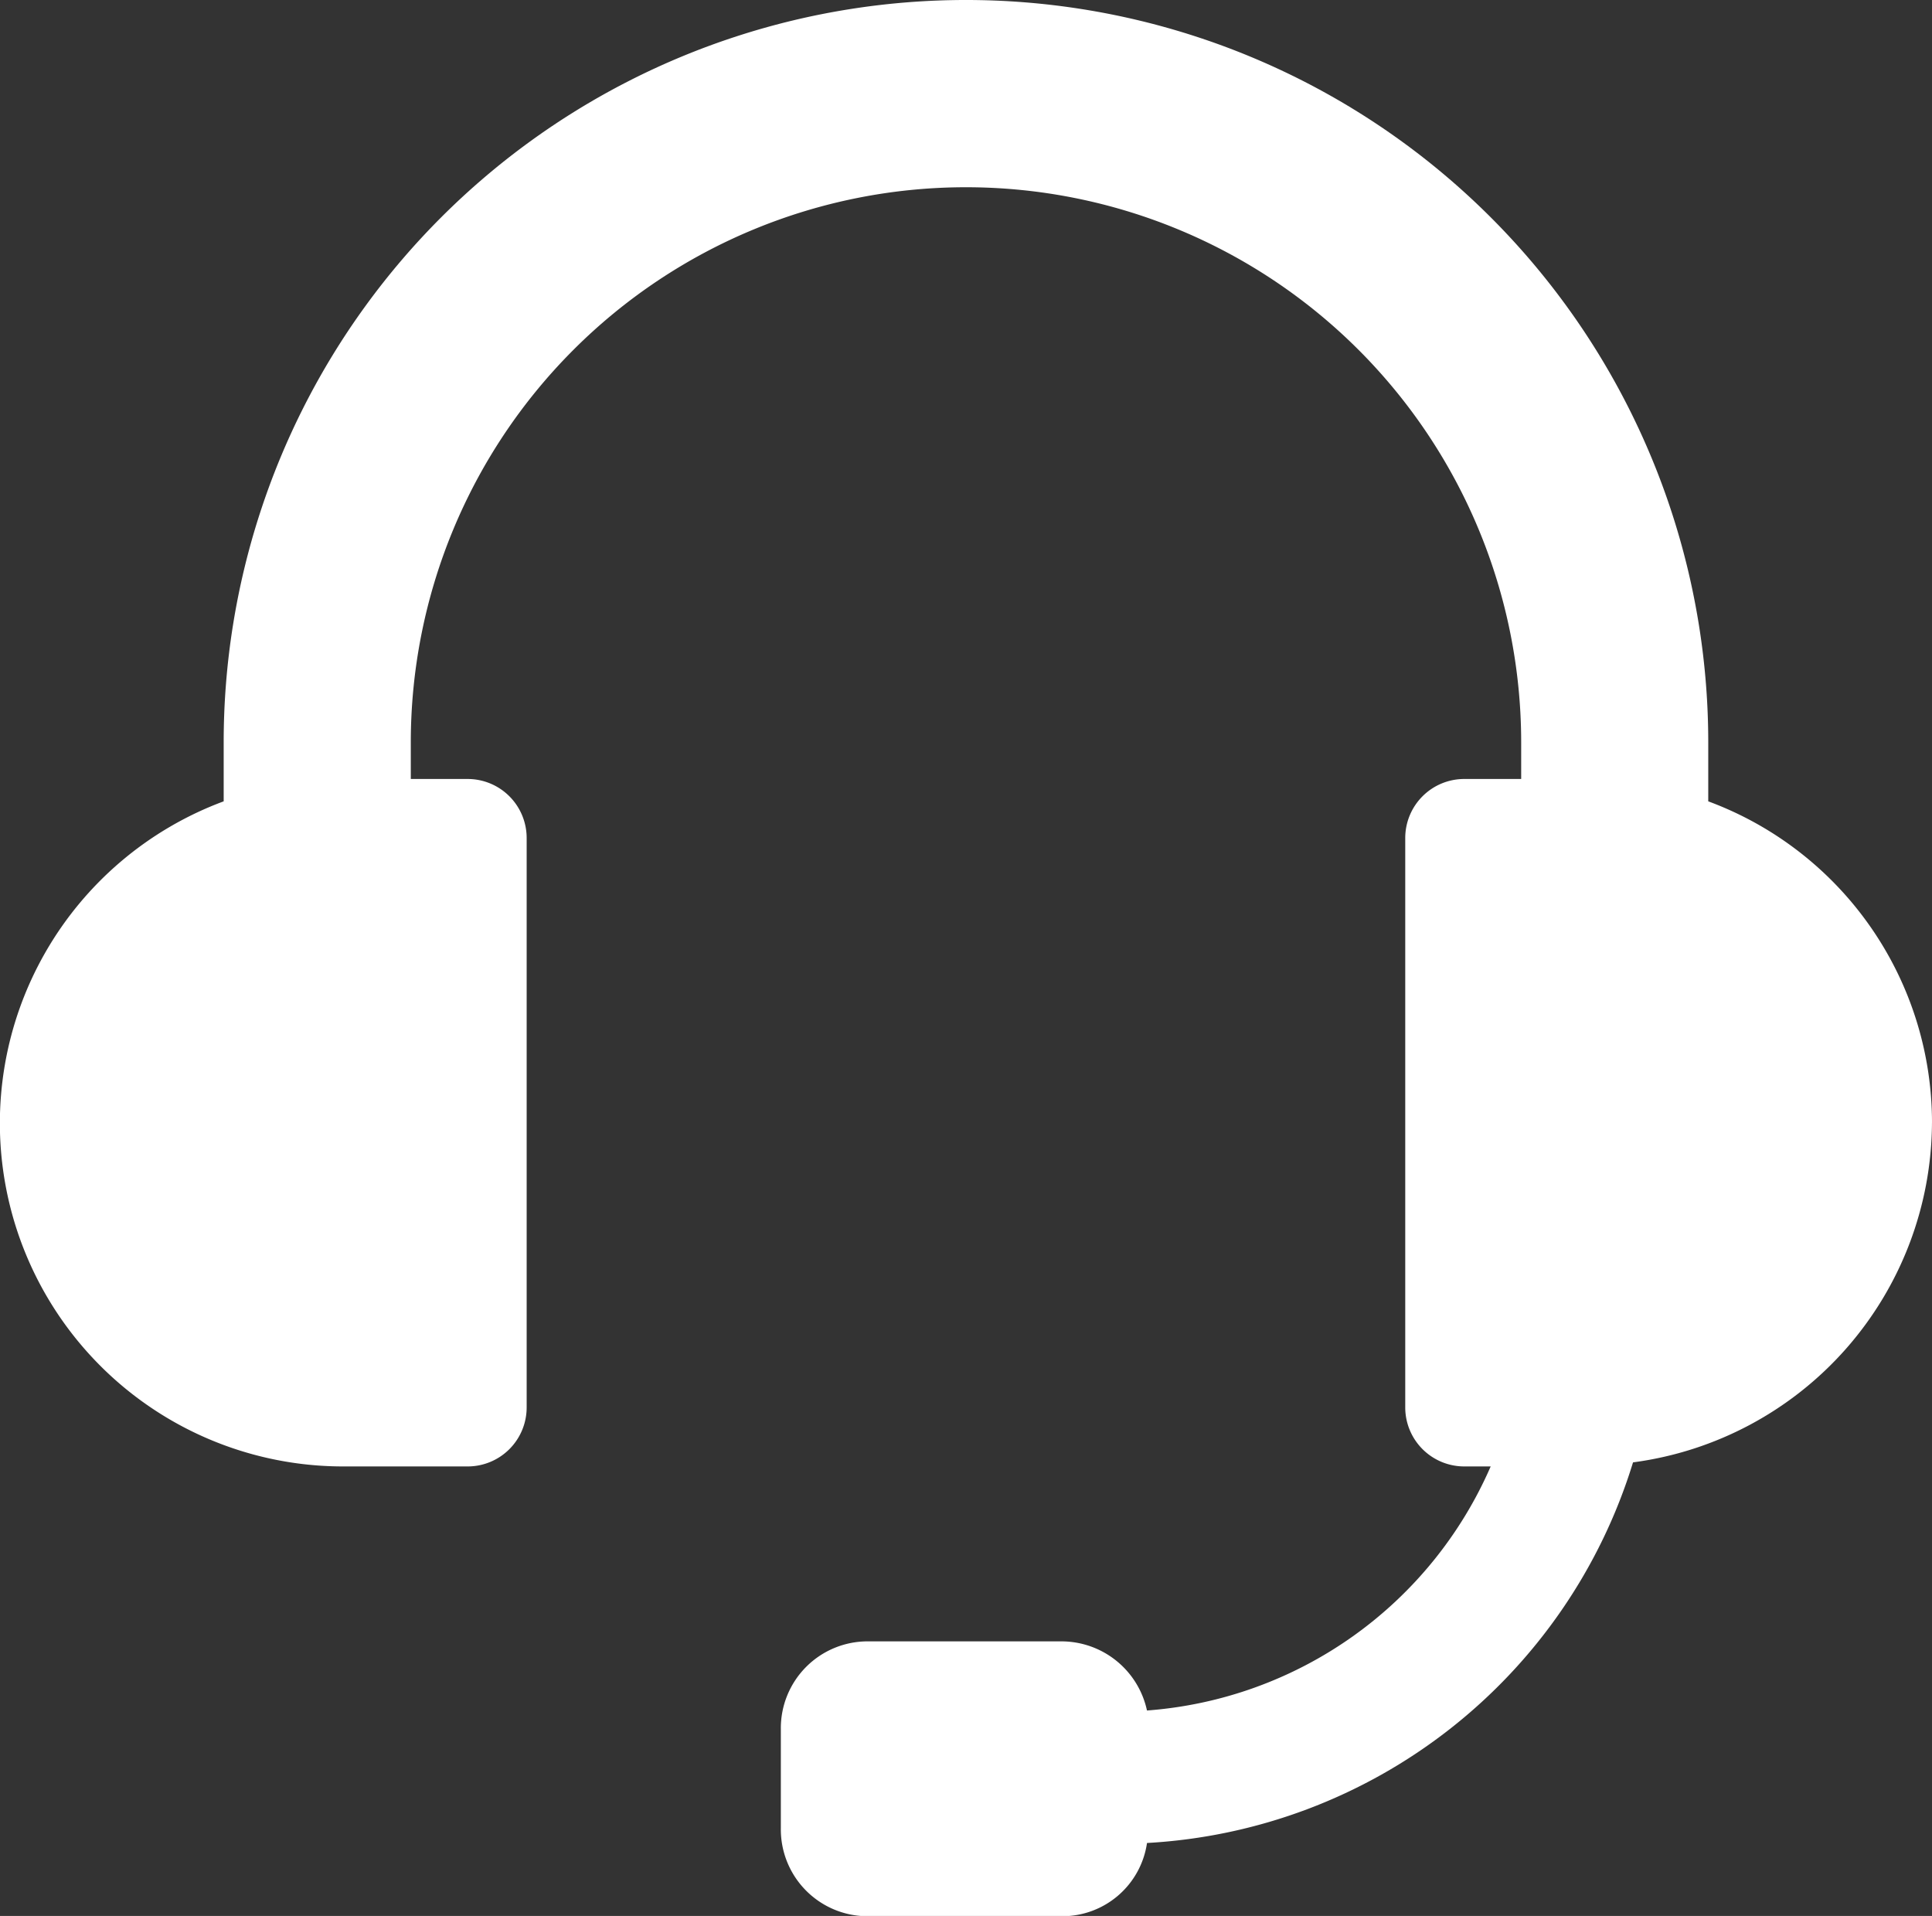 <svg id="Grupo_2308" data-name="Grupo 2308" xmlns="http://www.w3.org/2000/svg" xmlns:xlink="http://www.w3.org/1999/xlink" width="79.439" height="78.769" viewBox="0 0 79.439 78.769">
  <rect x="0" y="0" width="79.439" height="78.769" fill="#333333" stroke="none"/>
  <defs>
    <clipPath id="clip-path">
      <rect id="Rectángulo_918" data-name="Rectángulo 918" width="79.439" height="78.769" fill="none"/>
    </clipPath>
  </defs>
  <g id="Grupo_2275" data-name="Grupo 2275" transform="translate(0 0)" clip-path="url(#clip-path)">
    <path id="Trazado_7758" data-name="Trazado 7758" d="M79.439,46.157a14.092,14.092,0,0,0-9.2-13.212V30.521a30.521,30.521,0,1,0-61.042,0v2.424a14.113,14.113,0,0,0,4.933,27.344h5.1a2.426,2.426,0,0,0,2.425-2.424V34.451a2.427,2.427,0,0,0-2.425-2.425H16.891v-1.5a22.828,22.828,0,1,1,45.656,0v1.5H60.206a2.427,2.427,0,0,0-2.426,2.425V57.865a2.427,2.427,0,0,0,2.426,2.424h1.087A16.763,16.763,0,0,1,47.161,70.323a3.6,3.6,0,0,0-3.513-2.842H35.706a3.568,3.568,0,0,0-3.6,3.6v4.1a3.569,3.569,0,0,0,3.6,3.6h7.943a3.518,3.518,0,0,0,3.513-3.011A22.188,22.188,0,0,0,67.146,60.122,14.15,14.15,0,0,0,79.438,46.158Z" transform="translate(0 0)" fill="#fff"/>
  </g>
</svg>
